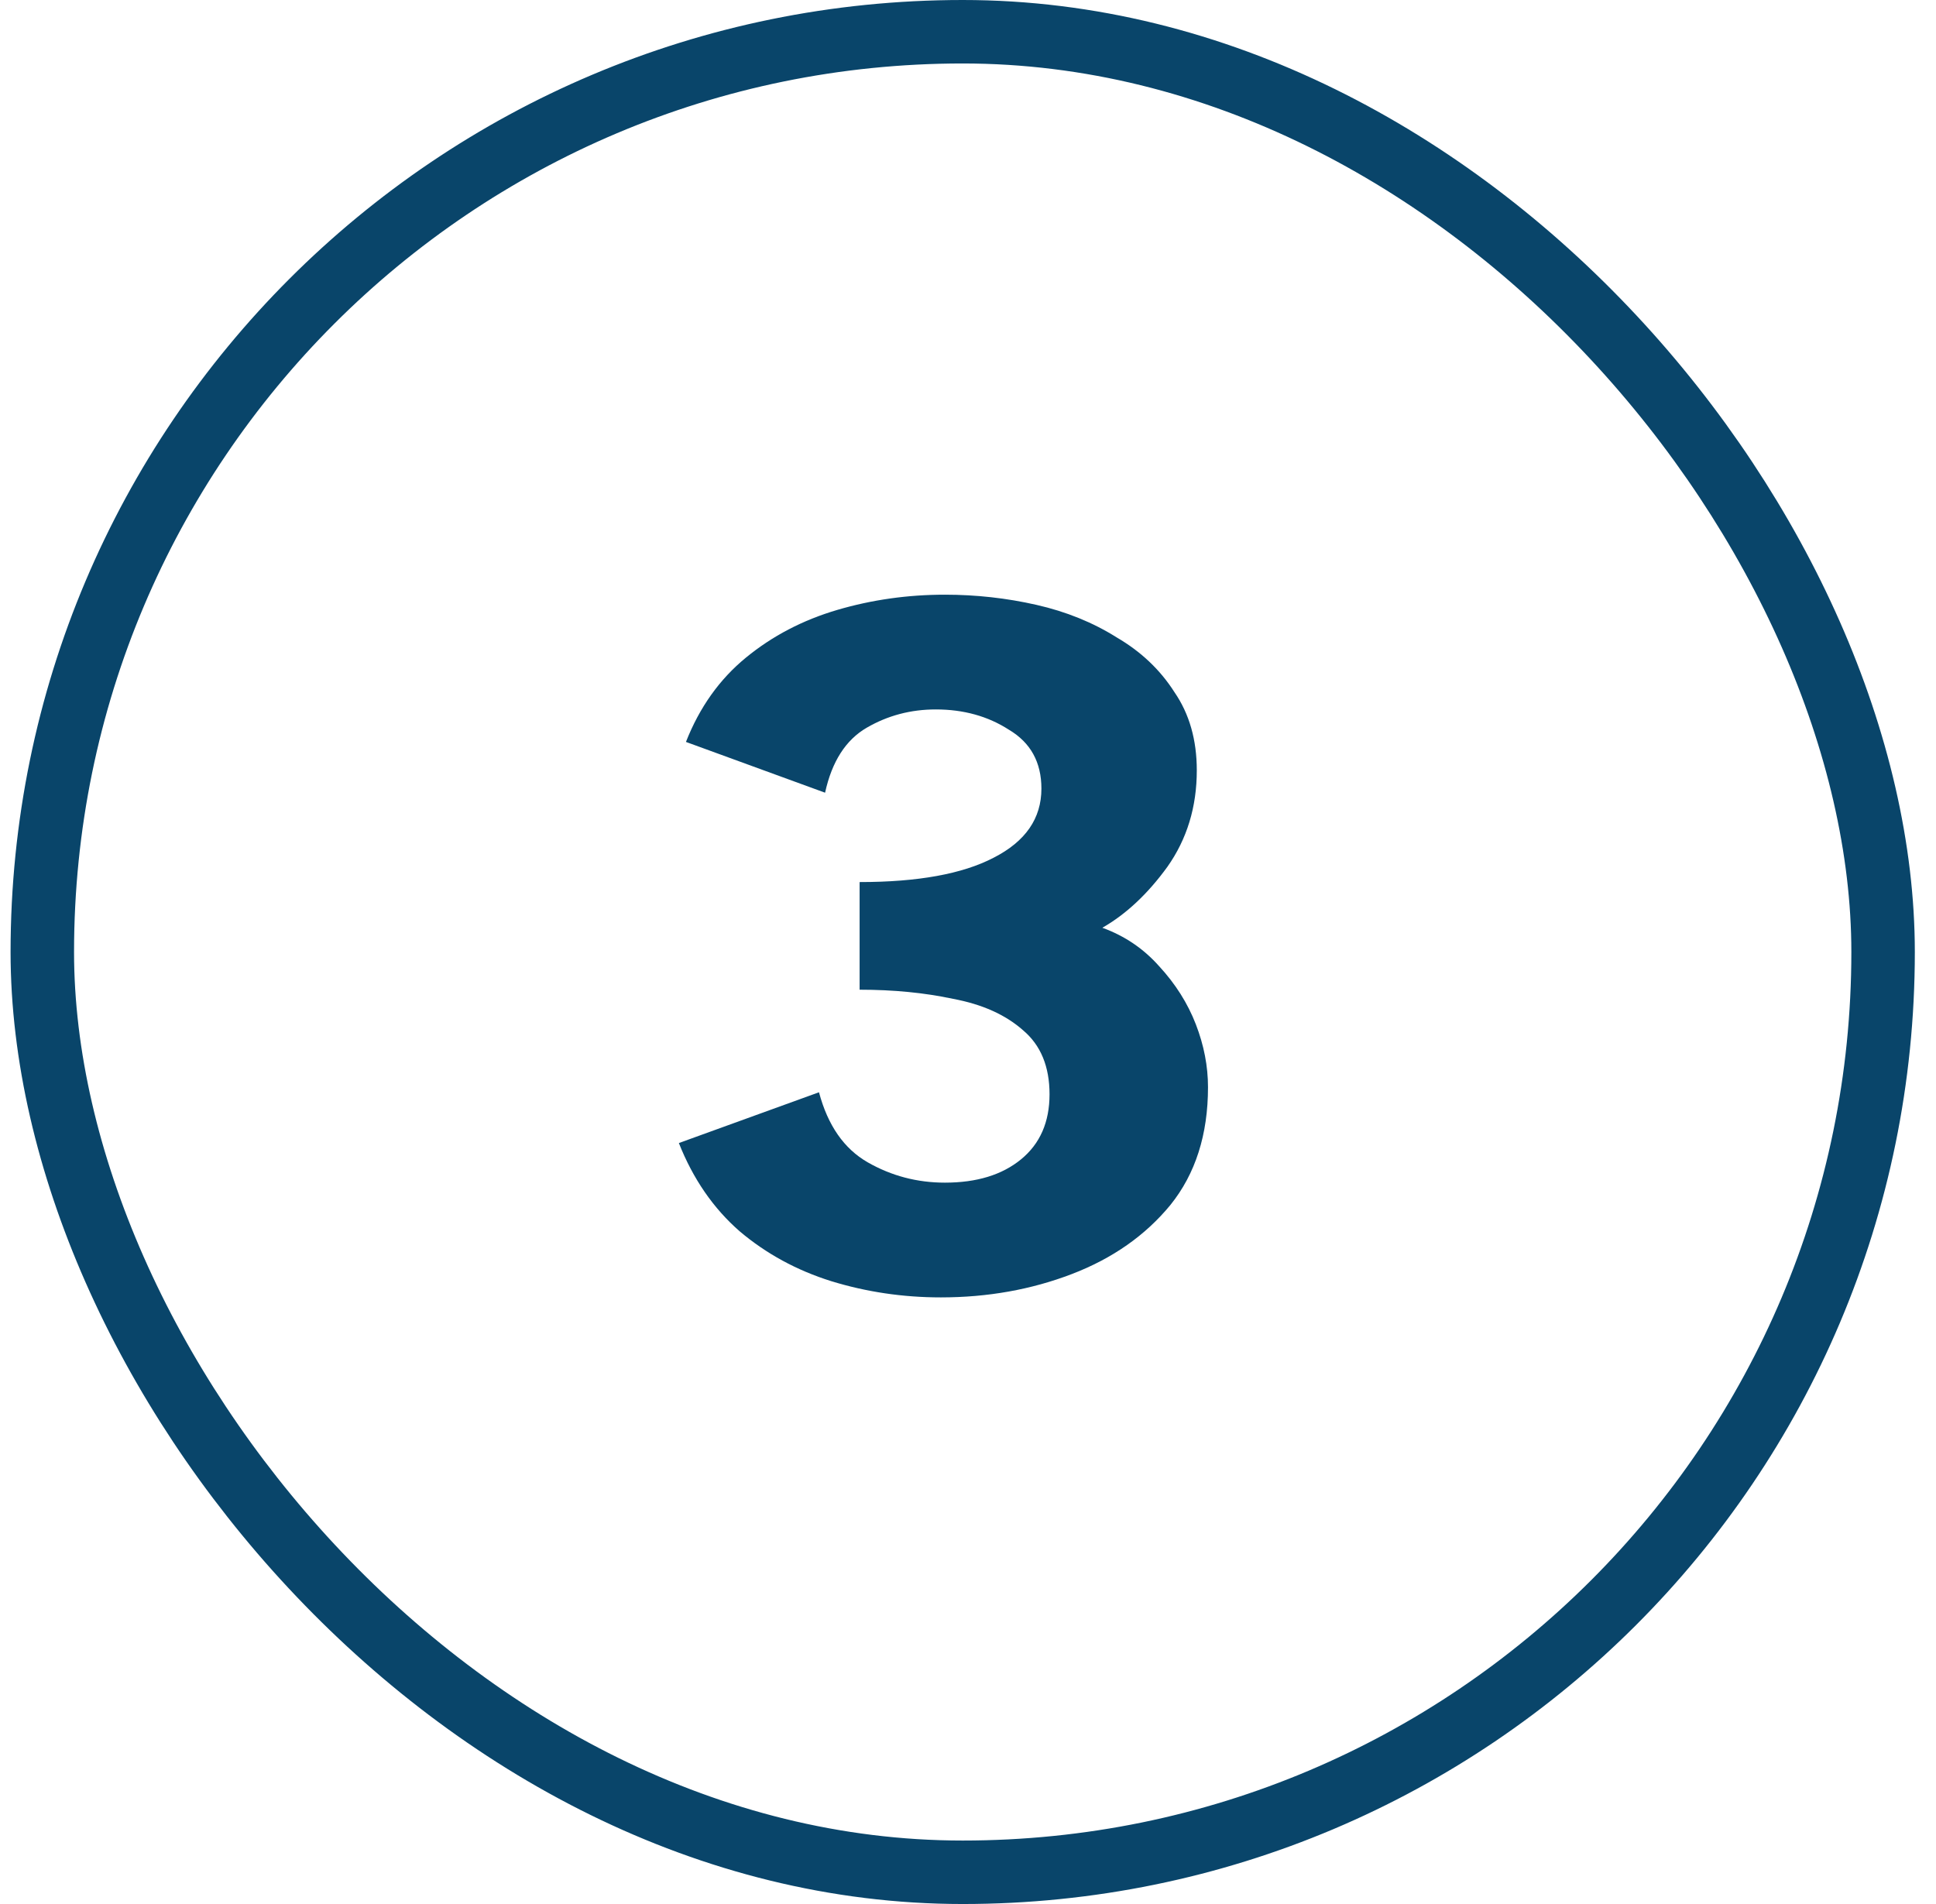 <svg width="61" height="60" viewBox="0 0 61 60" fill="none" xmlns="http://www.w3.org/2000/svg">
<path d="M29.645 40.884C28.451 40.884 27.299 40.713 26.189 40.372C25.102 40.031 24.142 39.508 23.309 38.804C22.477 38.079 21.837 37.151 21.39 36.02L25.805 34.42C26.083 35.465 26.595 36.201 27.341 36.628C28.088 37.055 28.899 37.268 29.773 37.268C30.776 37.268 31.576 37.023 32.173 36.532C32.771 36.041 33.069 35.359 33.069 34.484C33.069 33.609 32.792 32.937 32.237 32.468C31.683 31.977 30.947 31.647 30.029 31.476C29.134 31.284 28.152 31.188 27.085 31.188V27.796C28.92 27.796 30.328 27.54 31.309 27.028C32.312 26.516 32.813 25.791 32.813 24.852C32.813 24.02 32.472 23.401 31.79 22.996C31.128 22.569 30.36 22.356 29.485 22.356C28.696 22.356 27.971 22.548 27.309 22.932C26.648 23.316 26.211 23.999 25.997 24.98L21.613 23.38C22.04 22.292 22.669 21.407 23.502 20.724C24.334 20.041 25.294 19.54 26.381 19.22C27.47 18.9 28.6 18.74 29.773 18.74C30.755 18.74 31.715 18.847 32.654 19.06C33.592 19.273 34.435 19.615 35.181 20.084C35.95 20.532 36.557 21.108 37.005 21.812C37.475 22.495 37.709 23.316 37.709 24.276C37.709 25.428 37.4 26.441 36.782 27.316C36.163 28.169 35.48 28.809 34.733 29.236C35.438 29.492 36.035 29.897 36.526 30.452C37.038 31.007 37.422 31.615 37.678 32.276C37.934 32.937 38.062 33.599 38.062 34.26C38.062 35.753 37.667 36.991 36.877 37.972C36.088 38.932 35.053 39.657 33.773 40.148C32.493 40.639 31.117 40.884 29.645 40.884Z" fill="#09456A"/>
<rect x="1.333" y="1" width="58" height="58" rx="29" stroke="#09456A" stroke-width="2"/>
</svg>
